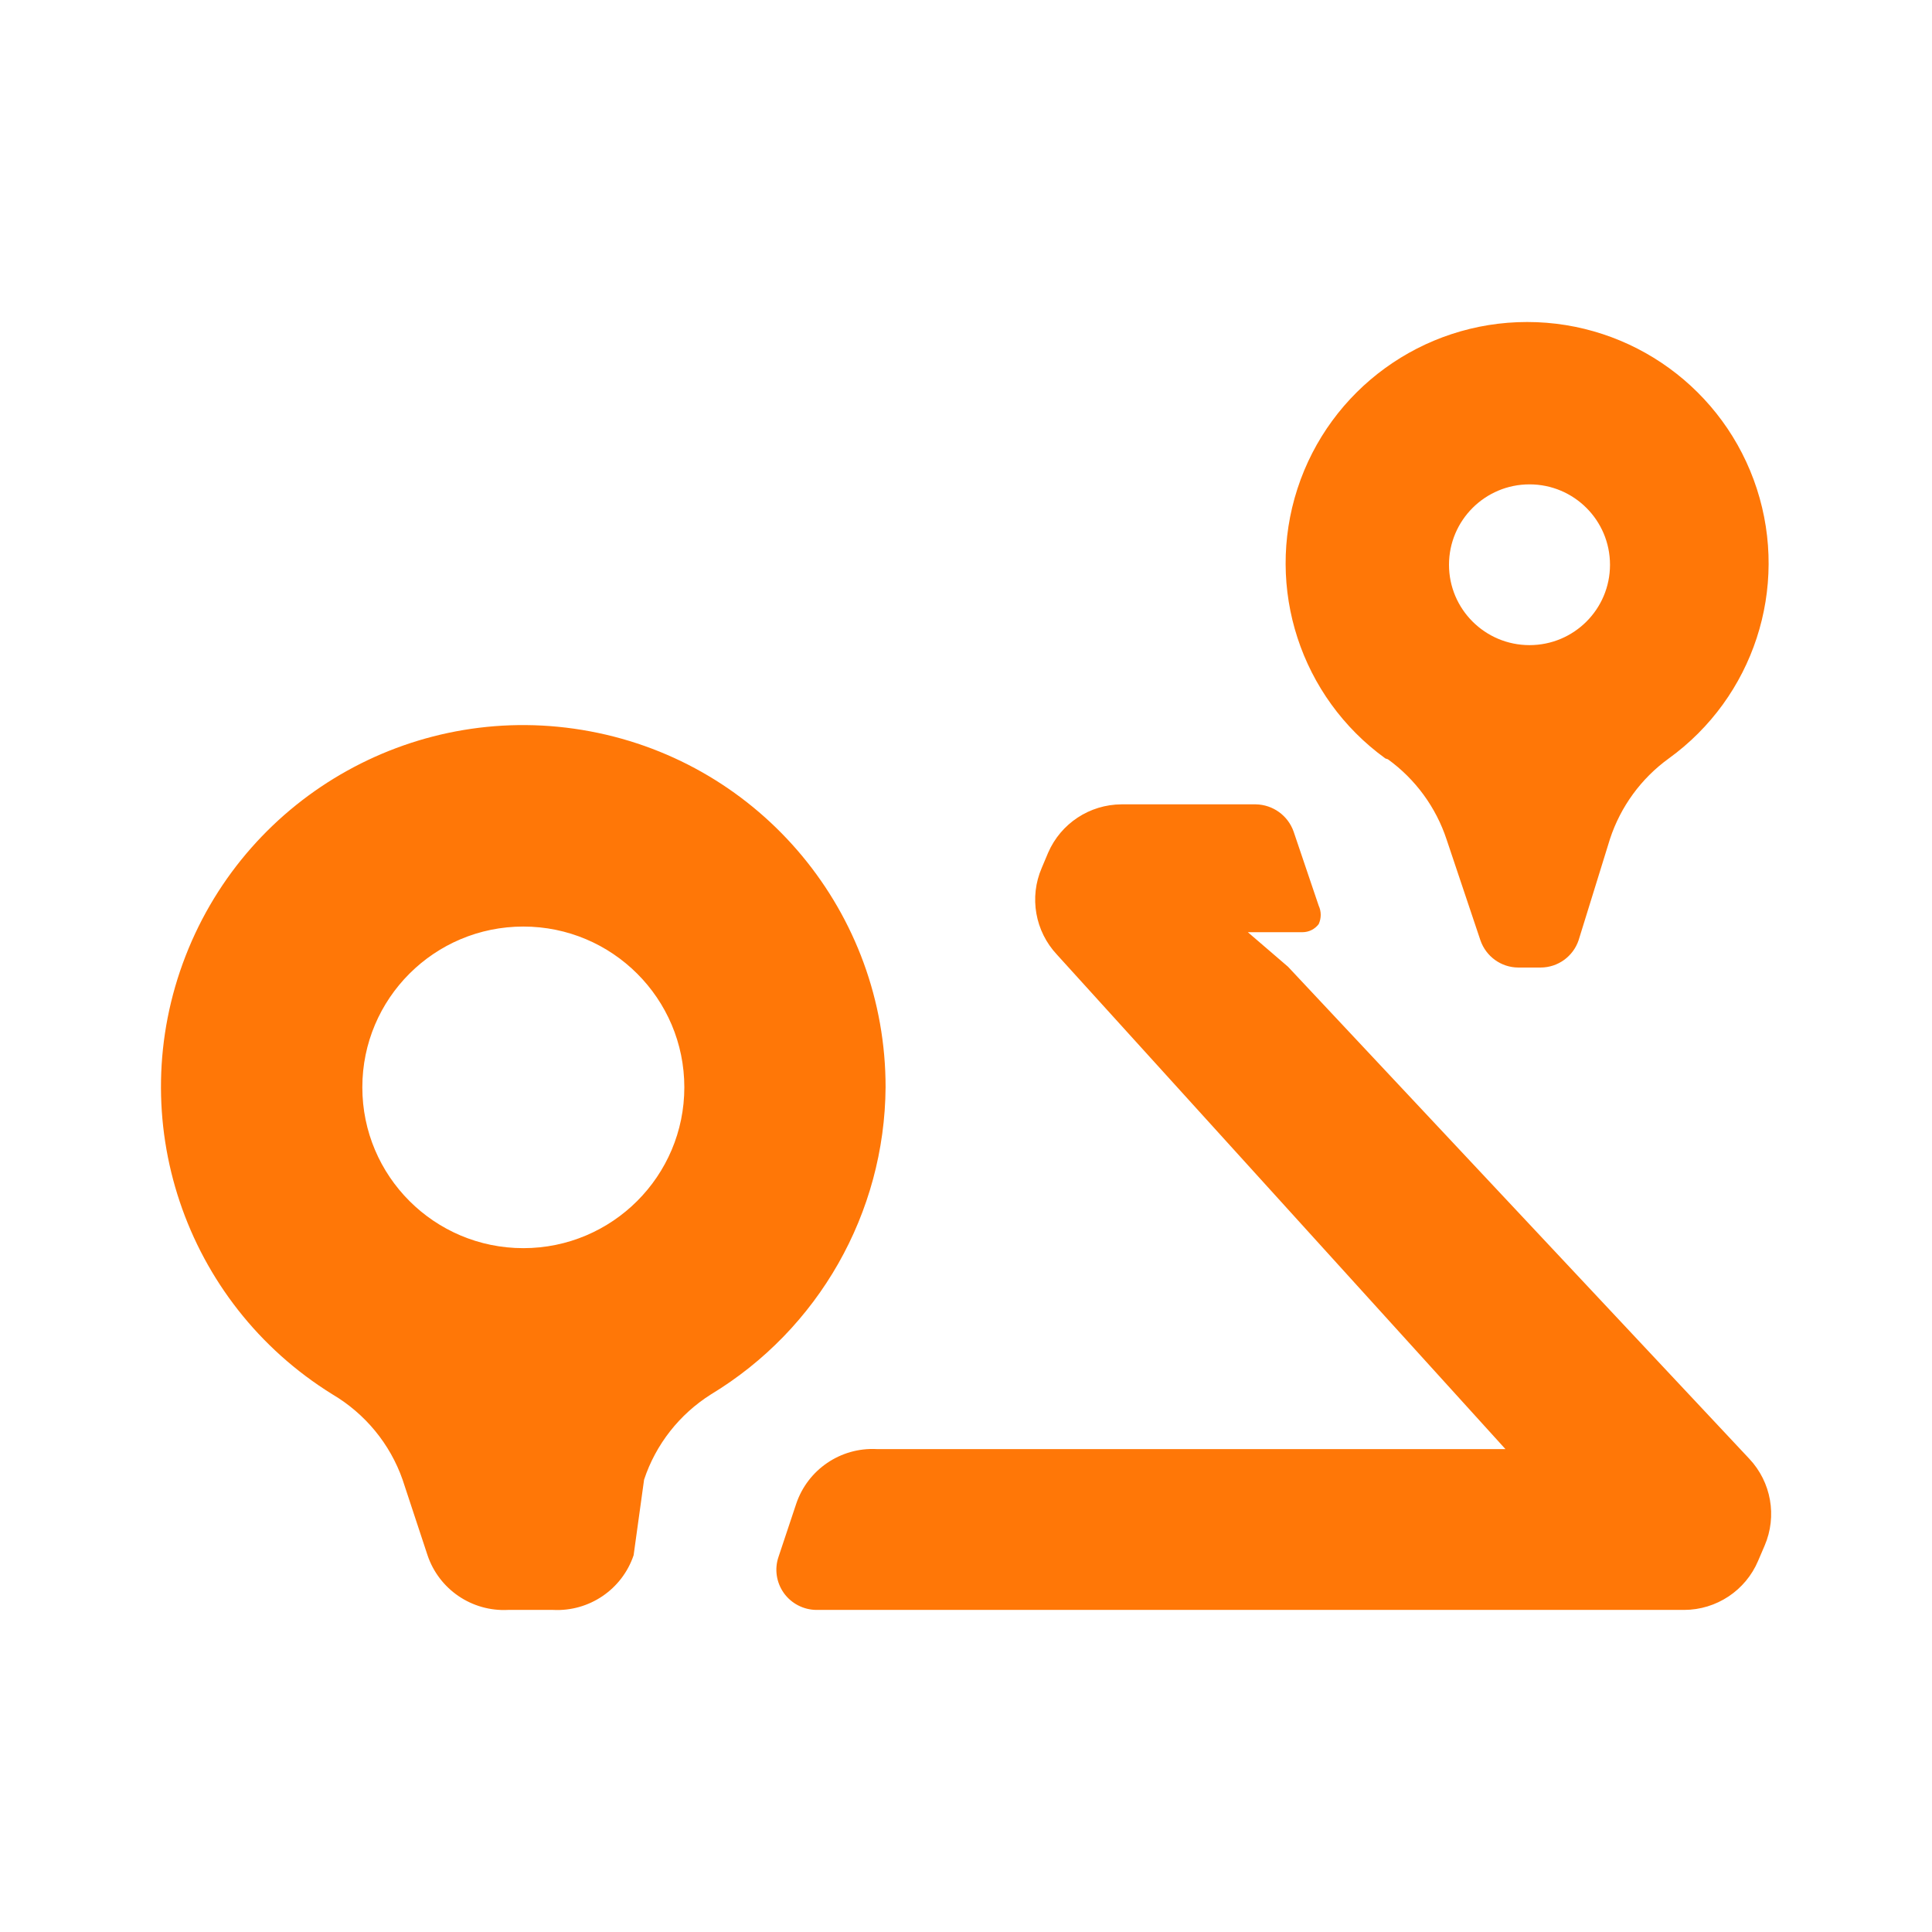 <svg width="24" height="24" viewBox="0 0 24 24" fill="none" xmlns="http://www.w3.org/2000/svg">
<path fill-rule="evenodd" clip-rule="evenodd" d="M17.971 10.431C17.839 10.03 17.584 9.68 17.241 9.432L17.21 9.422C16.157 8.66 15.716 7.308 16.117 6.072C16.518 4.837 17.67 4 18.971 4C20.271 4 21.423 4.837 21.824 6.072C22.225 7.308 21.784 8.66 20.73 9.422C20.387 9.67 20.132 10.02 20 10.421L19.61 11.68C19.542 11.881 19.354 12.018 19.14 12.019H18.86C18.647 12.018 18.459 11.881 18.39 11.68L17.971 10.431ZM11.001 13.507C11.003 11.343 9.461 9.484 7.331 9.085C5.202 8.685 3.089 9.858 2.305 11.876C1.521 13.893 2.288 16.182 4.131 17.322C4.536 17.562 4.845 17.936 5.001 18.381L5.311 19.32C5.454 19.744 5.862 20.022 6.311 19.999H6.871C7.319 20.022 7.728 19.744 7.871 19.32L8.001 18.381C8.146 17.943 8.44 17.569 8.831 17.322C10.168 16.513 10.99 15.069 11.001 13.507ZM6.501 15.505C5.396 15.505 4.501 14.61 4.501 13.507C4.501 12.404 5.396 11.51 6.501 11.51C7.605 11.51 8.501 12.404 8.501 13.507C8.501 14.61 7.605 15.505 6.501 15.505ZM19 6.017C19.553 6.017 20 6.464 20 7.016C20 7.567 19.553 8.014 19 8.014C18.448 8.014 18 7.567 18 7.016C18 6.464 18.448 6.017 19 6.017ZM15.501 11.58L16 12.009L21.73 18.121C22.003 18.411 22.078 18.834 21.921 19.2L21.84 19.389C21.684 19.758 21.322 19.998 20.921 19.999H10.14C9.98 19.997 9.83 19.919 9.737 19.789C9.644 19.658 9.619 19.491 9.671 19.34L9.891 18.68C10.034 18.256 10.442 17.978 10.89 18.001H18.701L13.13 11.859C12.858 11.569 12.783 11.146 12.941 10.781L13.021 10.591C13.179 10.229 13.535 9.994 13.931 9.992H15.601C15.813 9.996 16 10.131 16.07 10.331L16.381 11.25C16.415 11.323 16.415 11.407 16.381 11.48C16.333 11.543 16.259 11.58 16.18 11.58H15.501Z" fill="#FF7707"/>
</svg>
